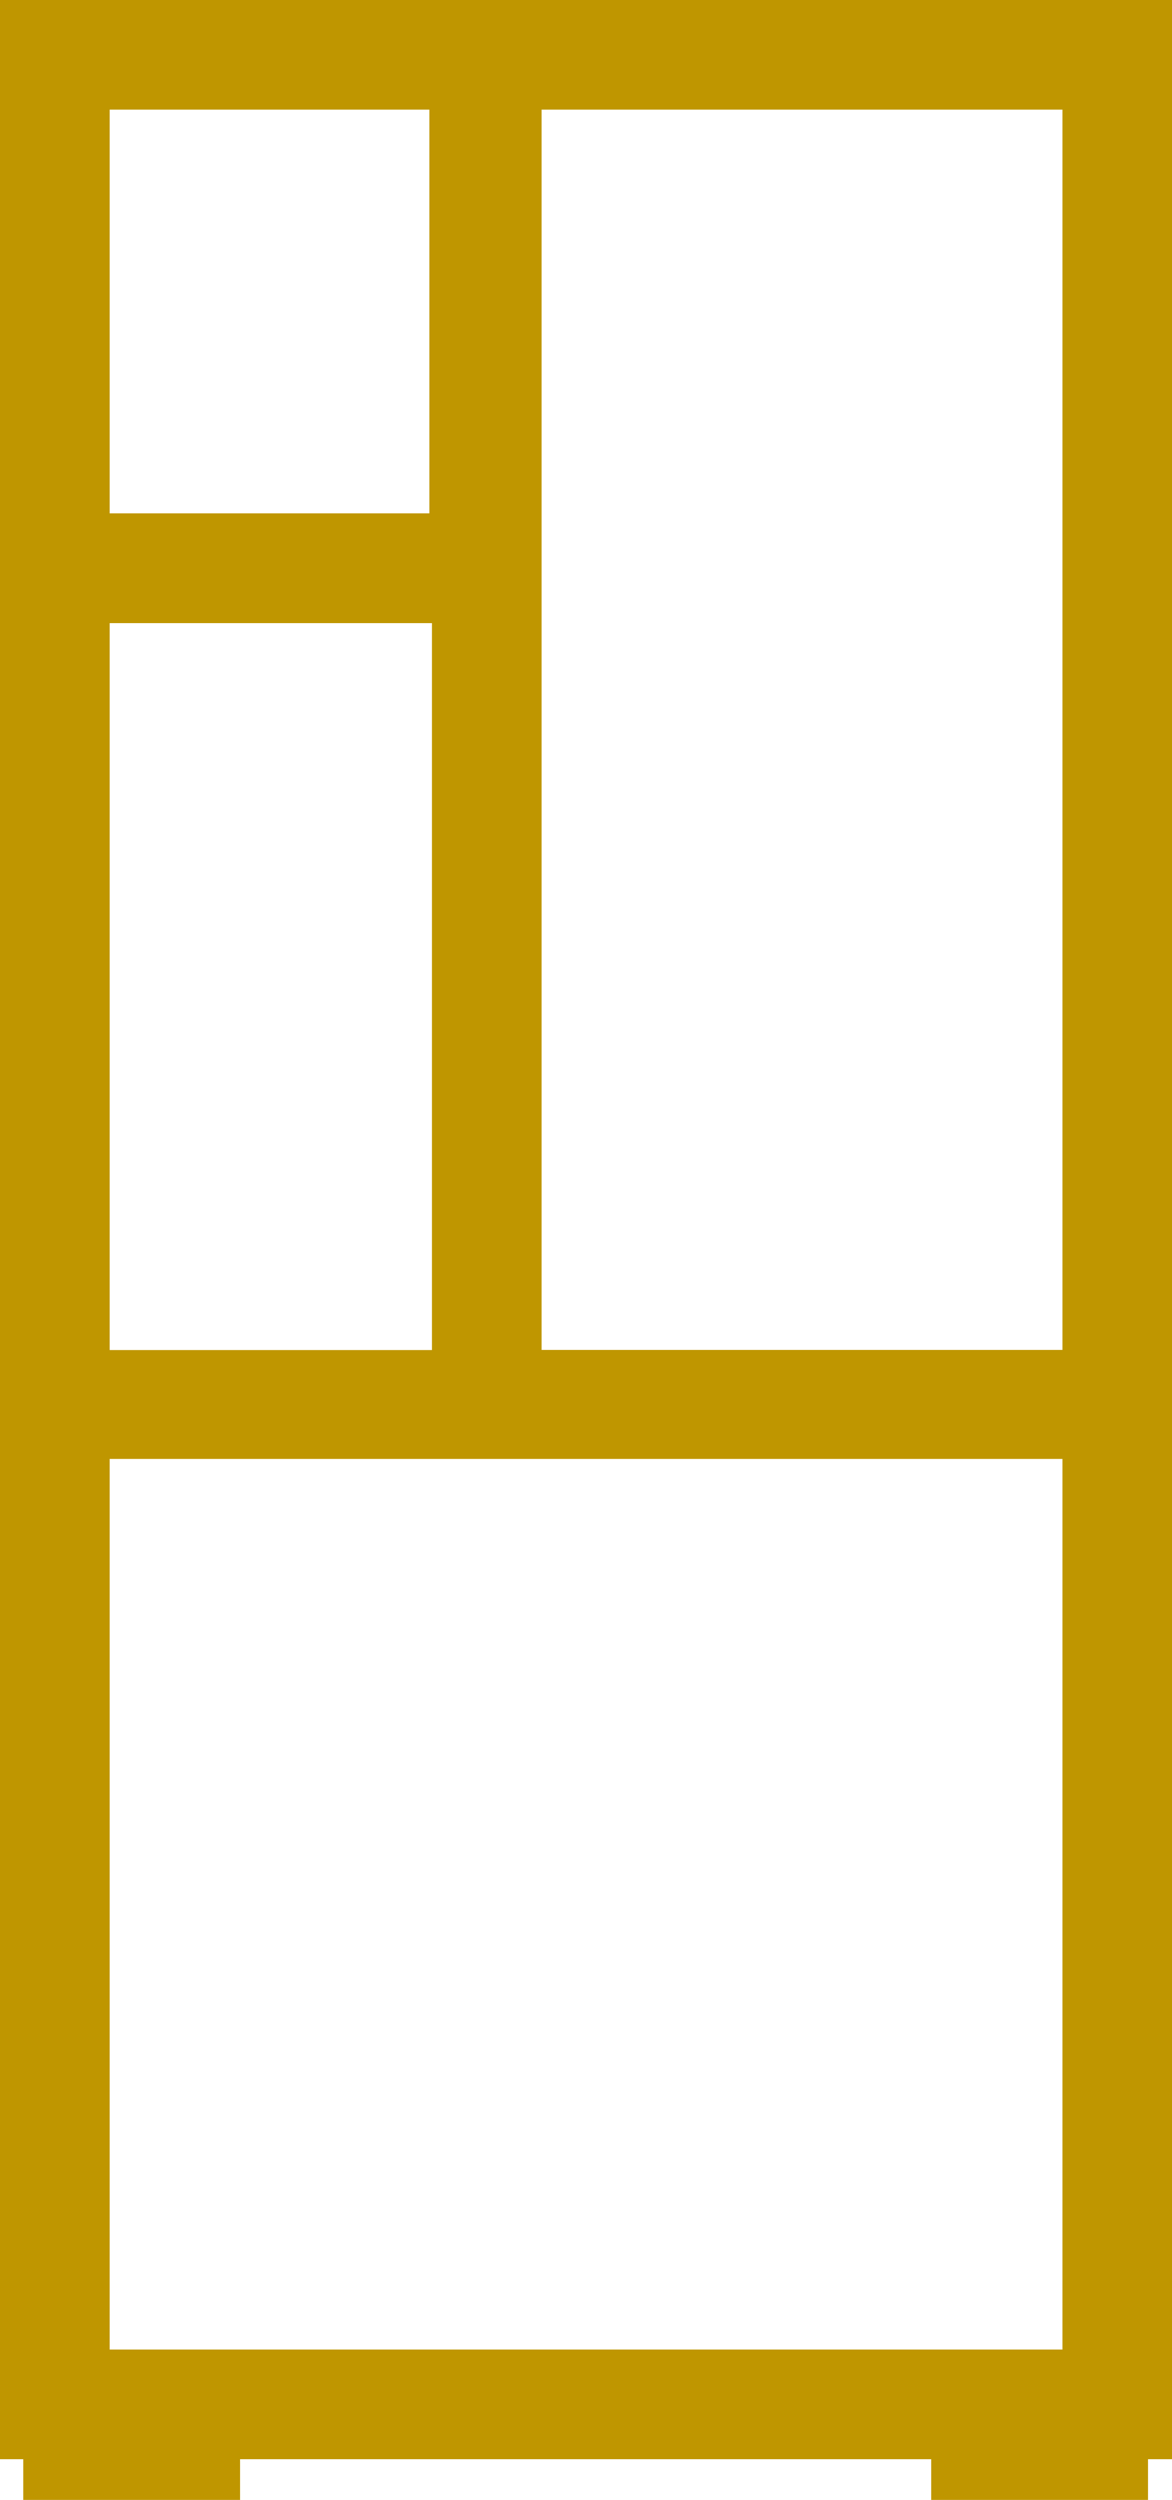 <svg xmlns="http://www.w3.org/2000/svg" width="43" height="91.707" viewBox="0 0 43 91.707">
  <path id="Caminho_14" data-name="Caminho 14" d="M4.023,53.519H38.981V86.191H4.023Zm0-30.66H15.848V49.526H4.023Zm0-18.838H15.754V18.832H4.023Zm15.848,0h19.11v45.5H19.871ZM0,0V90.214H.853v1.493H8.808V90.214H34.165v1.493H42.12V90.214H43V0Z" fill="#bf9600"/>
</svg>
